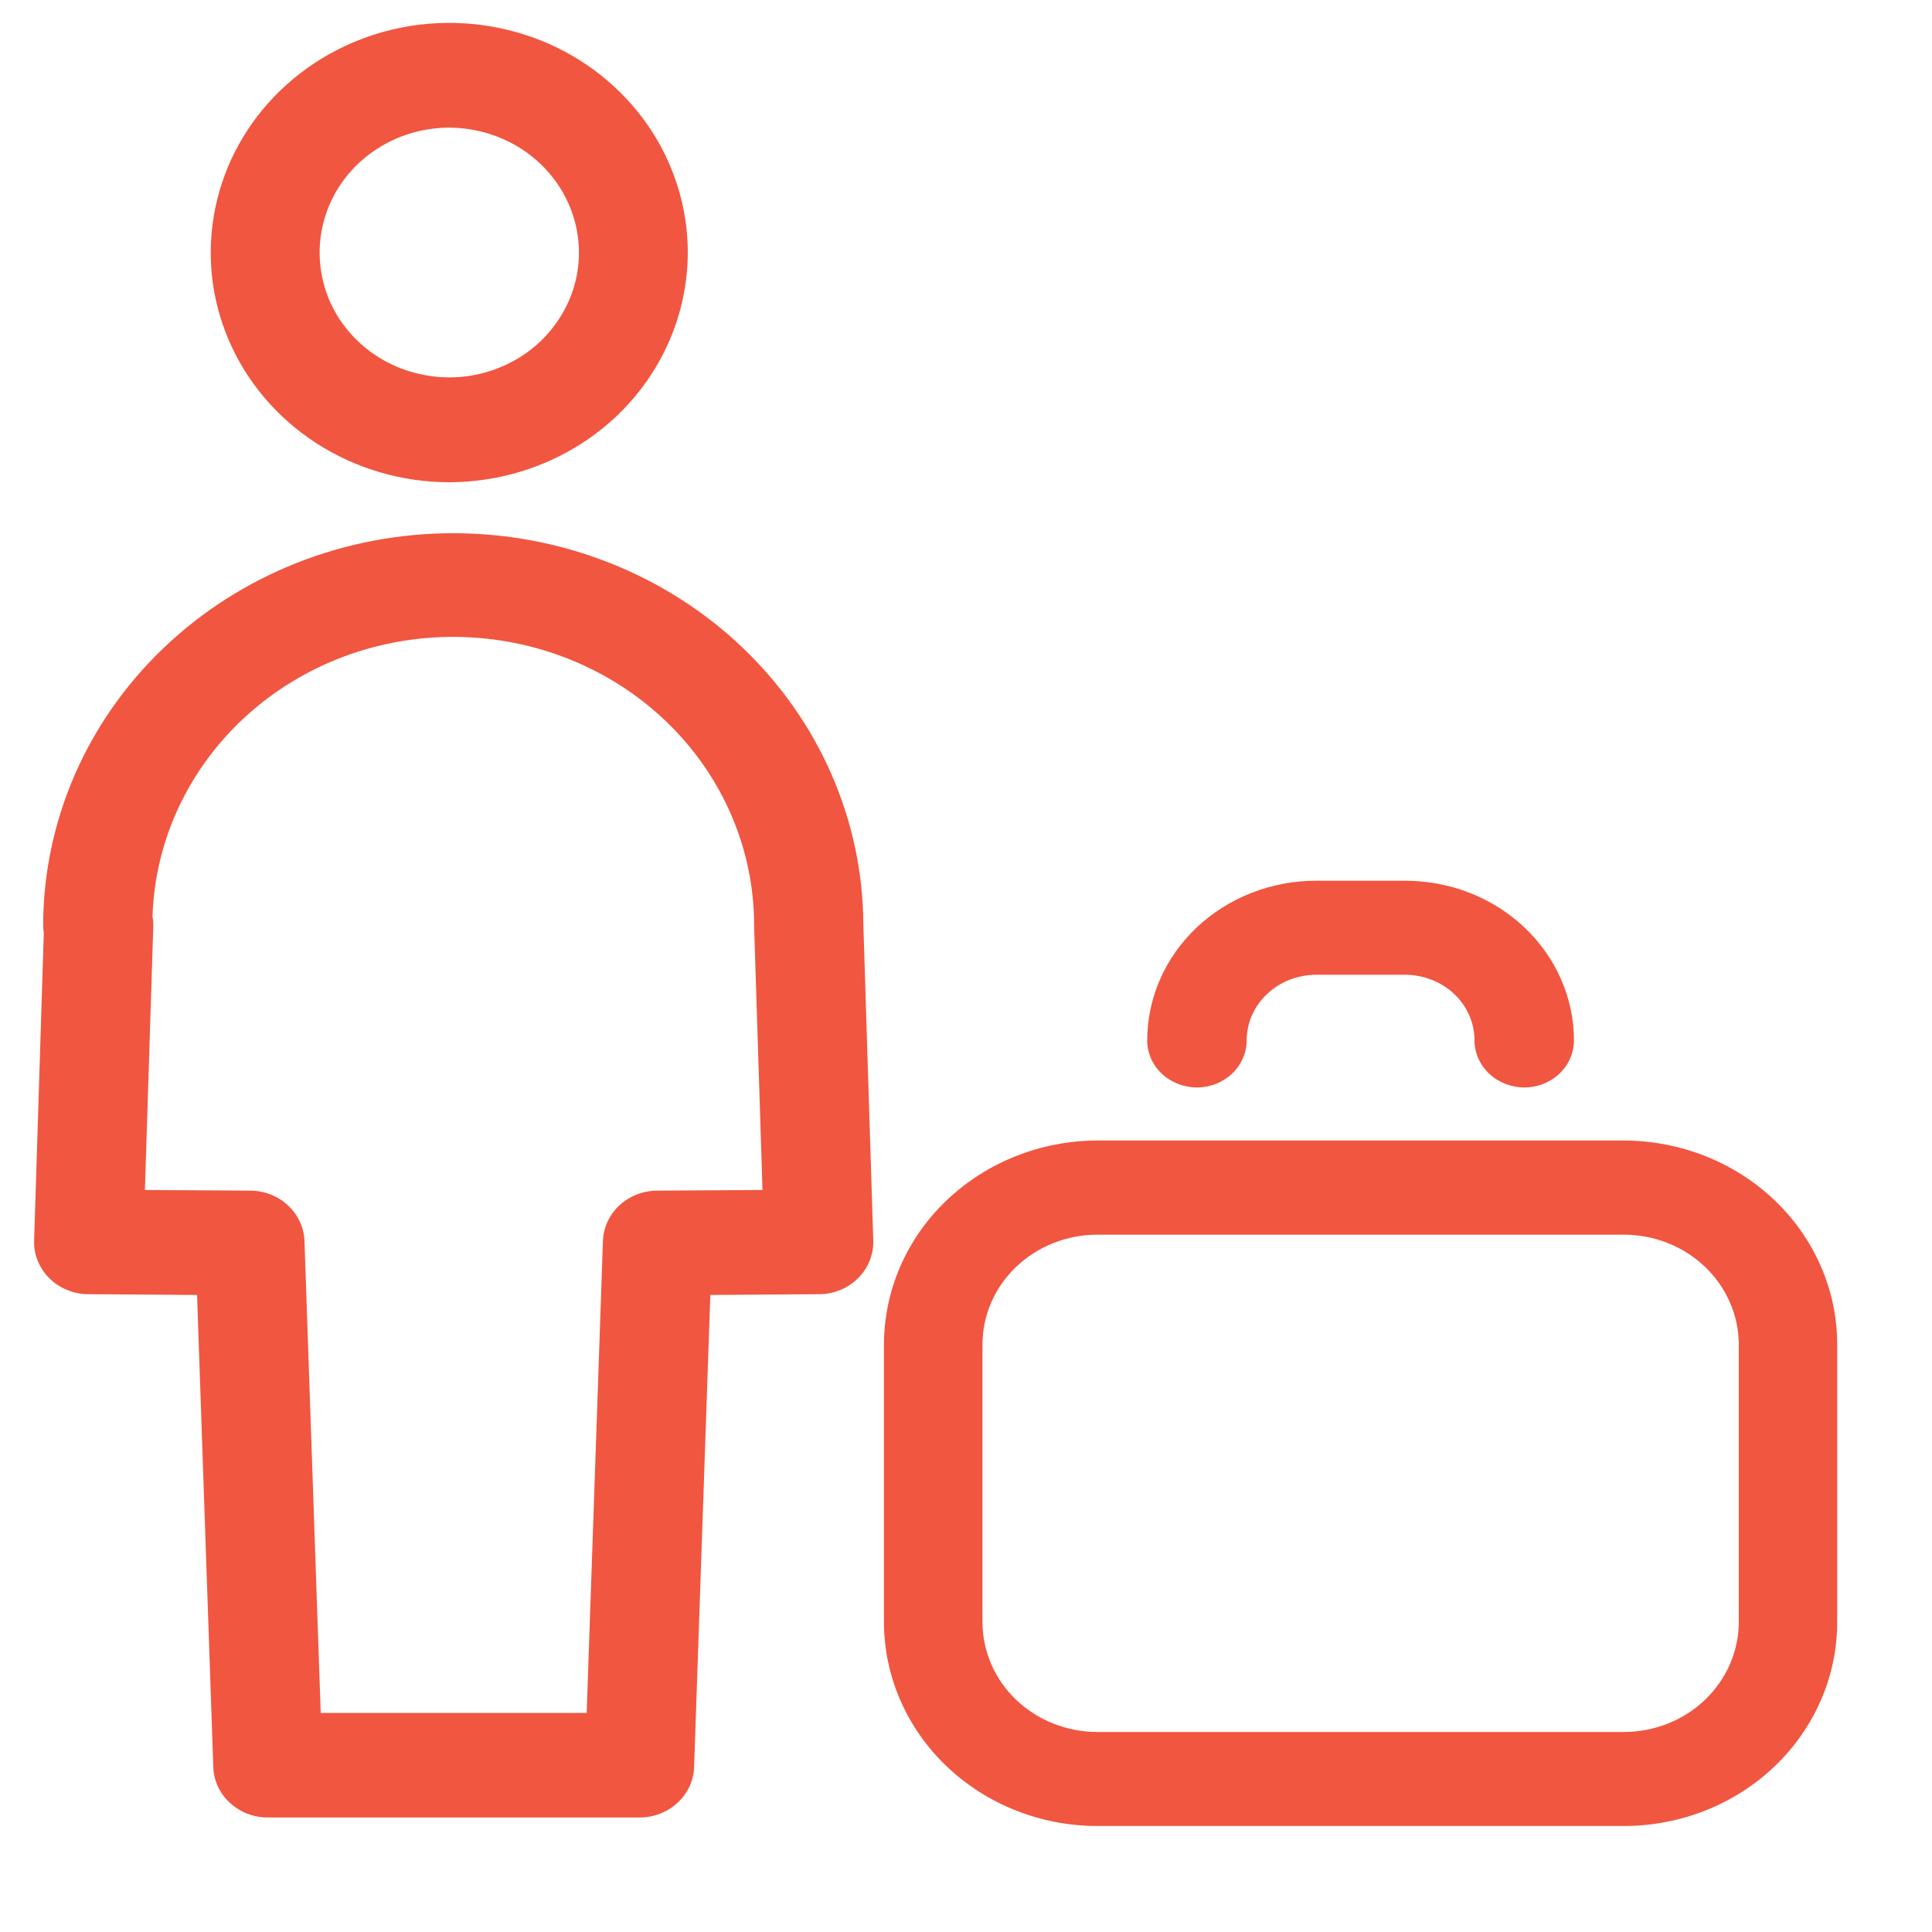 <svg width="15" height="15" viewBox="0 0 15 15" fill="none" xmlns="http://www.w3.org/2000/svg">
<path d="M3.488 3.744C3.122 3.744 2.764 3.639 2.459 3.443C2.155 3.247 1.917 2.969 1.777 2.643C1.637 2.317 1.6 1.959 1.672 1.613C1.743 1.267 1.92 0.949 2.179 0.7C2.438 0.451 2.768 0.281 3.127 0.212C3.486 0.143 3.858 0.179 4.197 0.313C4.535 0.448 4.824 0.677 5.028 0.97C5.231 1.263 5.34 1.608 5.34 1.961C5.339 2.433 5.144 2.887 4.797 3.221C4.45 3.555 3.979 3.743 3.488 3.744ZM3.488 0.991C3.289 0.991 3.094 1.048 2.929 1.155C2.763 1.261 2.634 1.413 2.558 1.59C2.482 1.767 2.462 1.962 2.501 2.15C2.539 2.338 2.635 2.511 2.776 2.646C2.917 2.782 3.096 2.874 3.292 2.911C3.487 2.949 3.689 2.93 3.873 2.856C4.057 2.783 4.215 2.659 4.325 2.499C4.436 2.34 4.495 2.152 4.495 1.961C4.495 1.704 4.388 1.457 4.2 1.276C4.011 1.094 3.755 0.992 3.488 0.991Z" fill="#F15640"/>
<path d="M4.966 14.111H2.079C1.969 14.111 1.864 14.07 1.785 13.997C1.705 13.924 1.659 13.824 1.656 13.718L1.53 10.054L0.685 10.048C0.629 10.048 0.573 10.037 0.521 10.015C0.469 9.994 0.422 9.963 0.383 9.924C0.344 9.885 0.313 9.839 0.293 9.788C0.272 9.738 0.263 9.684 0.265 9.63L0.34 7.243C0.337 7.223 0.335 7.203 0.335 7.183C0.337 6.375 0.673 5.602 1.269 5.032C1.866 4.461 2.673 4.14 3.516 4.14C4.358 4.139 5.167 4.458 5.764 5.027C6.361 5.596 6.699 6.369 6.703 7.176L6.78 9.63C6.782 9.684 6.772 9.738 6.752 9.788C6.732 9.839 6.701 9.885 6.662 9.924C6.623 9.963 6.576 9.994 6.524 10.015C6.472 10.037 6.416 10.048 6.359 10.048L5.515 10.054L5.389 13.718C5.386 13.824 5.34 13.924 5.26 13.997C5.181 14.07 5.076 14.111 4.966 14.111ZM2.49 13.299H4.555L4.681 9.637C4.684 9.532 4.73 9.433 4.808 9.359C4.887 9.286 4.992 9.245 5.101 9.244L5.92 9.239L5.855 7.195L5.855 7.183C5.855 6.595 5.613 6.03 5.183 5.612C4.752 5.193 4.167 4.954 3.553 4.945C2.94 4.936 2.347 5.159 1.904 5.566C1.461 5.972 1.202 6.53 1.184 7.117C1.189 7.143 1.191 7.169 1.19 7.195L1.125 9.239L1.944 9.244C2.053 9.245 2.158 9.286 2.236 9.359C2.315 9.433 2.361 9.532 2.364 9.637L2.49 13.299Z" fill="#F15640"/>
<path d="M12.607 14.177H8.52C8.081 14.177 7.66 14.01 7.349 13.713C7.038 13.416 6.864 13.014 6.863 12.595V10.438C6.864 10.019 7.038 9.616 7.349 9.32C7.66 9.023 8.081 8.856 8.52 8.855H12.607C13.047 8.856 13.468 9.023 13.779 9.32C14.089 9.616 14.264 10.019 14.264 10.438V12.595C14.264 13.014 14.089 13.416 13.779 13.713C13.468 14.01 13.047 14.177 12.607 14.177ZM8.52 9.586C8.283 9.586 8.057 9.676 7.889 9.836C7.722 9.996 7.628 10.212 7.628 10.438V12.595C7.628 12.82 7.722 13.037 7.889 13.197C8.057 13.357 8.283 13.447 8.52 13.447H12.607C12.844 13.447 13.071 13.357 13.238 13.197C13.405 13.037 13.499 12.82 13.5 12.595V10.438C13.499 10.212 13.405 9.996 13.238 9.836C13.071 9.676 12.844 9.586 12.607 9.586L8.52 9.586Z" fill="#F15640"/>
<path d="M11.835 8.443C11.732 8.443 11.634 8.404 11.562 8.336C11.489 8.267 11.448 8.175 11.448 8.078C11.448 7.943 11.392 7.813 11.291 7.718C11.19 7.622 11.053 7.569 10.91 7.568H10.217C10.074 7.569 9.938 7.622 9.837 7.718C9.736 7.813 9.679 7.943 9.679 8.078C9.679 8.175 9.638 8.267 9.566 8.336C9.493 8.404 9.395 8.443 9.293 8.443C9.19 8.443 9.092 8.404 9.02 8.336C8.947 8.267 8.907 8.175 8.907 8.078C8.907 7.749 9.045 7.434 9.291 7.201C9.537 6.969 9.87 6.838 10.217 6.838H10.91C11.258 6.838 11.591 6.969 11.836 7.201C12.082 7.434 12.22 7.749 12.22 8.078C12.22 8.175 12.18 8.267 12.107 8.336C12.035 8.404 11.937 8.443 11.835 8.443Z" fill="#F15640"/>
</svg>
